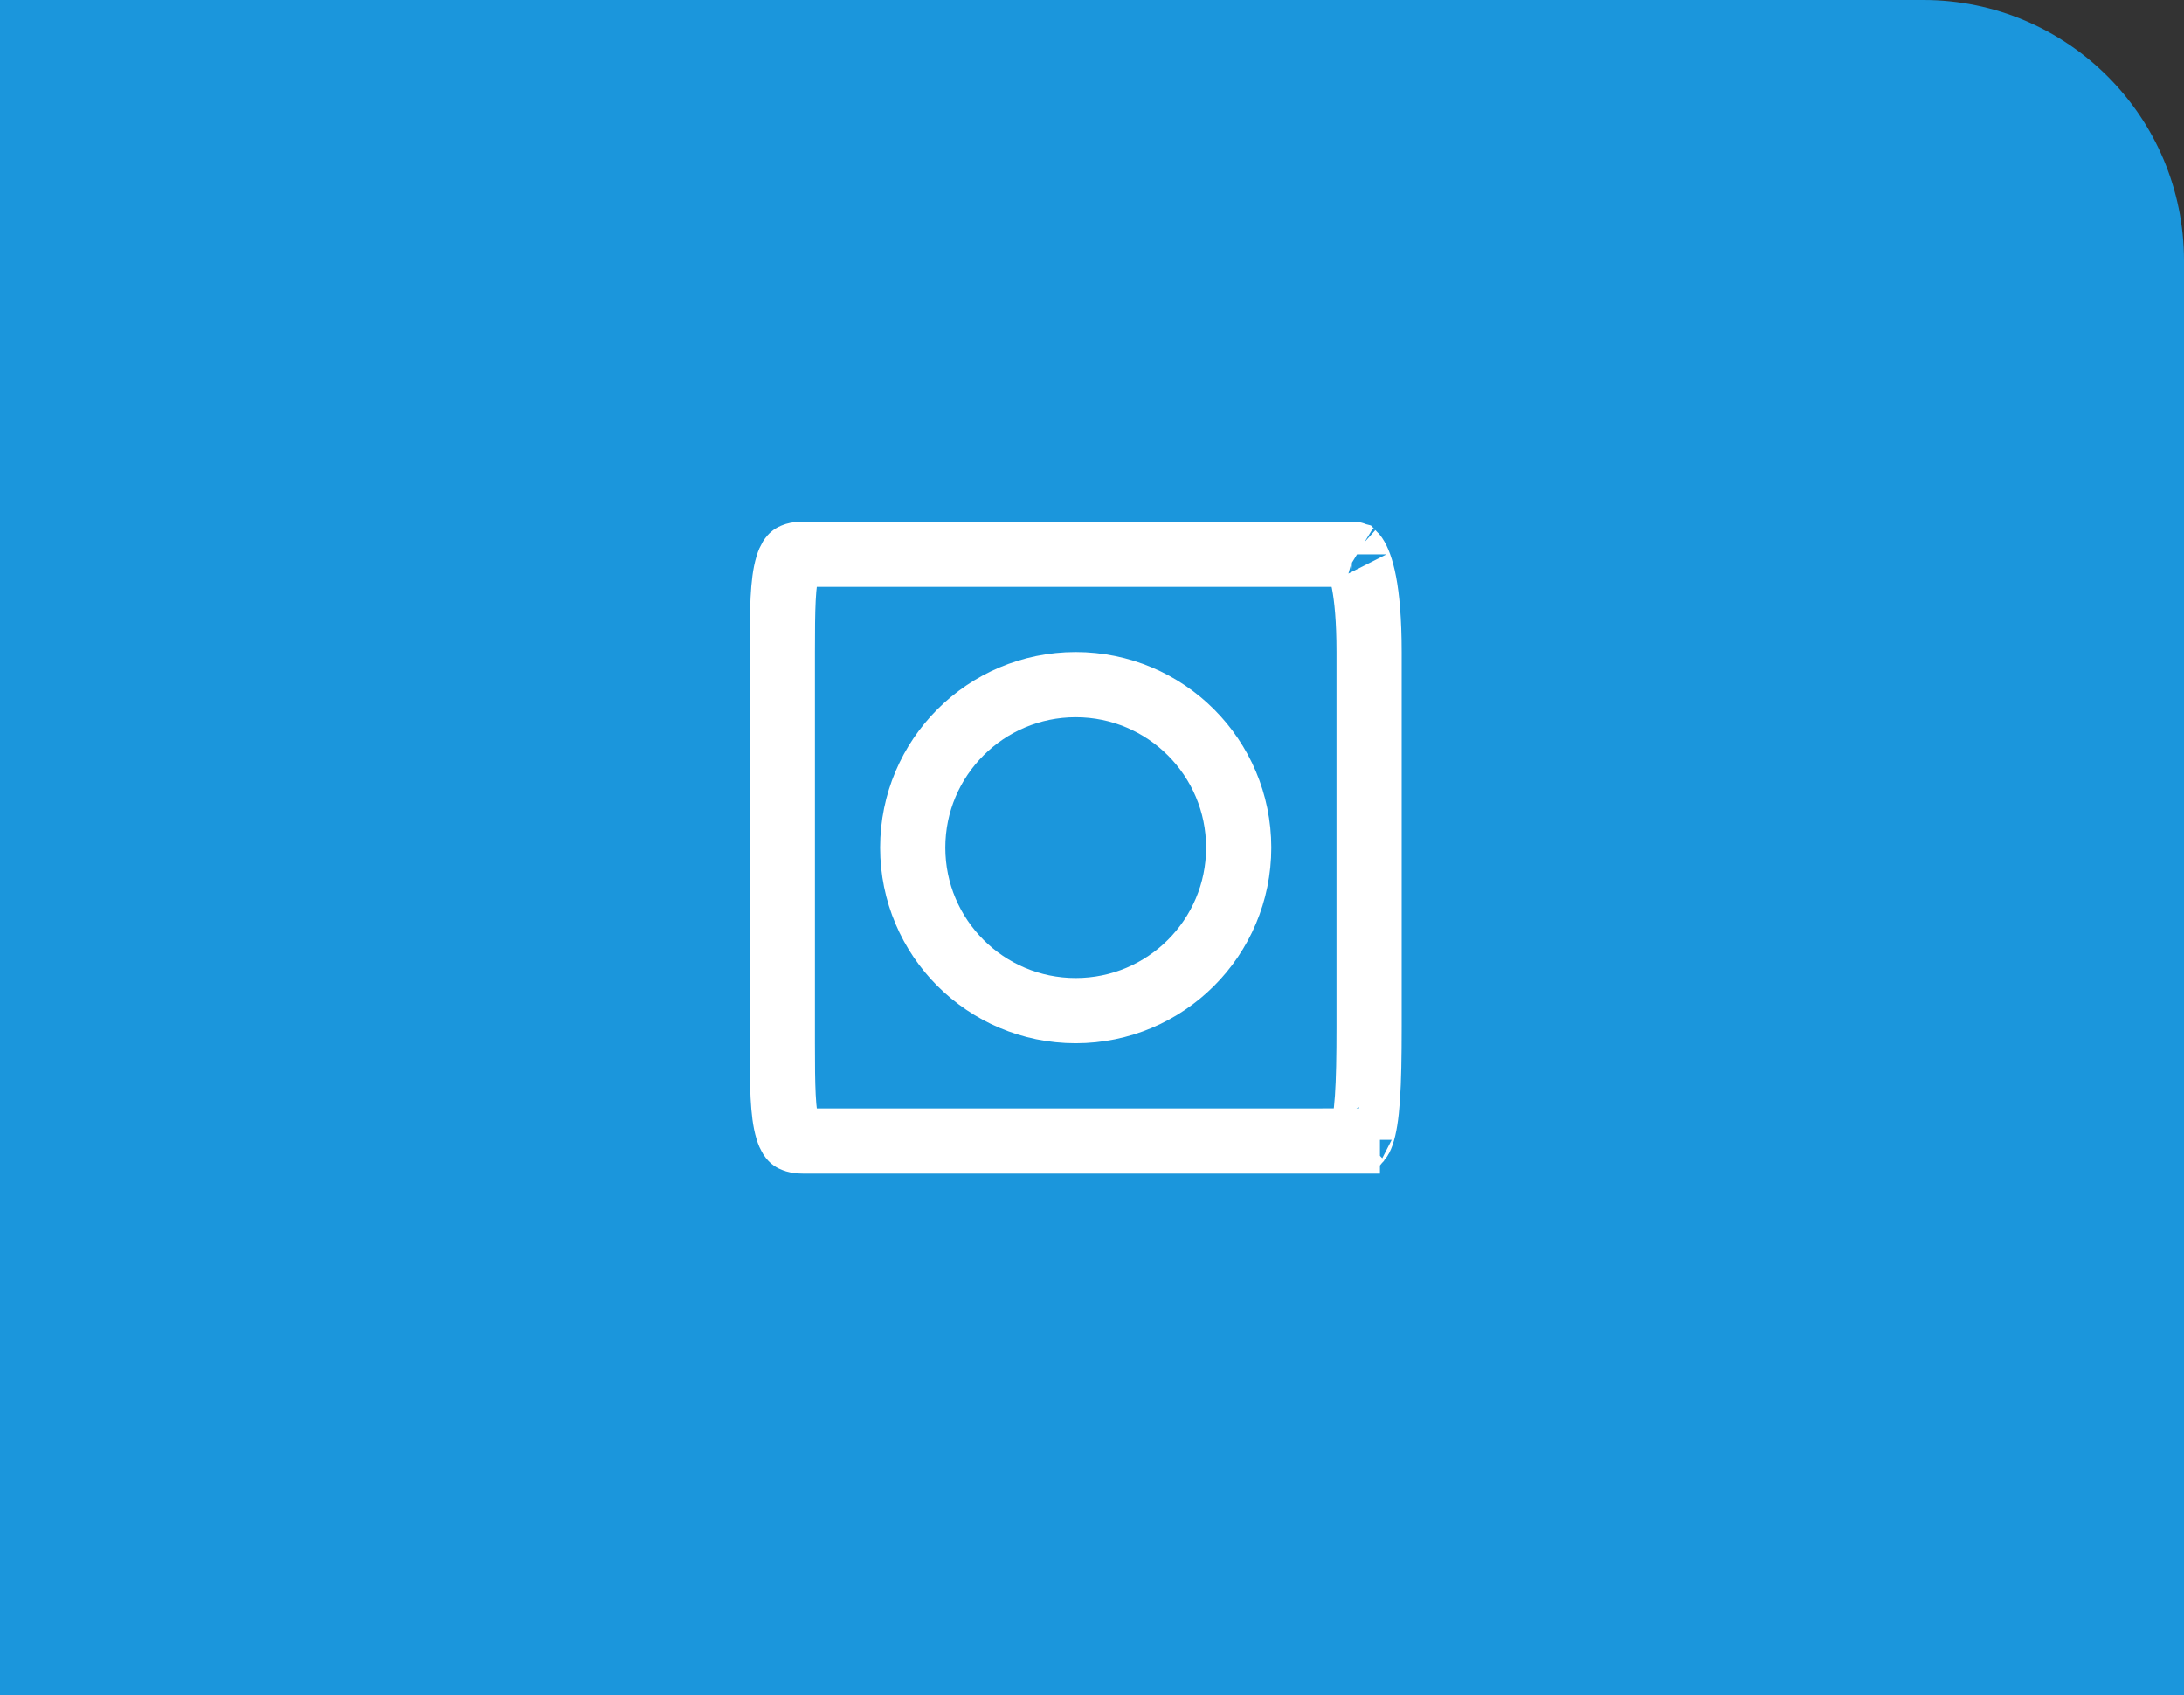 <svg width="67" height="52" viewBox="0 0 67 52" fill="none" xmlns="http://www.w3.org/2000/svg">
<rect x="0" y="0" width="67" height="52" fill="#333333" stroke="none"/>
<path d="M0 0H59C63.418 0 67 3.582 67 8V52H0V0Z" fill="#1B96DC"/>
<path d="M41.333 17C41.416 17 41.458 17.001 41.496 17.004C41.514 17.006 41.525 17.007 41.532 17.009C41.539 17.016 41.553 17.032 41.573 17.061C41.73 17.292 42 18.021 42 20V20.016V20.032V20.048V20.064V20.081V20.097V20.113V20.13V20.146V20.162V20.179V20.195V20.212V20.229V20.245V20.262V20.279V20.296V20.313V20.33V20.347V20.364V20.381V20.398V20.415V20.432V20.45V20.467V20.484V20.502V20.519V20.537V20.554V20.572V20.589V20.607V20.625V20.643V20.66V20.678V20.696V20.714V20.732V20.75V20.768V20.786V20.805V20.823V20.841V20.859V20.878V20.896V20.915V20.933V20.952V20.97V20.989V21.008V21.026V21.045V21.064V21.082V21.101V21.12V21.139V21.158V21.177V21.196V21.215V21.235V21.254V21.273V21.292V21.312V21.331V21.35V21.37V21.389V21.409V21.428V21.448V21.468V21.487V21.507V21.527V21.546V21.566V21.586V21.606V21.626V21.646V21.666V21.686V21.706V21.726V21.746V21.766V21.787V21.807V21.827V21.848V21.868V21.888V21.909V21.929V21.95V21.97V21.991V22.011V22.032V22.053V22.073V22.094V22.115V22.136V22.157V22.177V22.198V22.219V22.24V22.261V22.282V22.303V22.325V22.346V22.367V22.388V22.409V22.431V22.452V22.473V22.495V22.516V22.538V22.559V22.581V22.602V22.624V22.645V22.667V22.688V22.71V22.732V22.753V22.775V22.797V22.819V22.841V22.863V22.885V22.907V22.928V22.95V22.973V22.994V23.017V23.039V23.061V23.083V23.105V23.127V23.15V23.172V23.194V23.216V23.239V23.261V23.284V23.306V23.328V23.351V23.373V23.396V23.419V23.441V23.464V23.486V23.509V23.532V23.554V23.577V23.6V23.622V23.645V23.668V23.691V23.714V23.737V23.76V23.782V23.805V23.828V23.851V23.874V23.897V23.921V23.944V23.967V23.99V24.013V24.036V24.059V24.082V24.106V24.129V24.152V24.175V24.199V24.222V24.245V24.269V24.292V24.316V24.339V24.363V24.386V24.41V24.433V24.456V24.48V24.504V24.527V24.551V24.574V24.598V24.622V24.645V24.669V24.693V24.716V24.74V24.764V24.788V24.811V24.835V24.859V24.883V24.907V24.93V24.954V24.978V25.002V25.026V25.05V25.074V25.098V25.122V25.146V25.17V25.194V25.218V25.242V25.266V25.29V25.314V25.338V25.362V25.386V25.41V25.434V25.459V25.483V25.507V25.531V25.555V25.579V25.604V25.628V25.652V25.676V25.701V25.725V25.749V25.773V25.798V25.822V25.846V25.871V25.895V25.919V25.944V25.968V25.993V26.017V26.041V26.066V26.09V26.115V26.139V26.163V26.188V26.212V26.237V26.261V26.286V26.31V26.335V26.359V26.384V26.408V26.433V26.457V26.482V26.506V26.531V26.555V26.58V26.604V26.629V26.653V26.678V26.703V26.727V26.752V26.776V26.801V26.825V26.85V26.875V26.899V26.924V26.948V26.973V26.997V27.022V27.047V27.071V27.096V27.12V27.145V27.17V27.194V27.219V27.244V27.268V27.293V27.317V27.342V27.367V27.391V27.416V27.441V27.465V27.49V27.514V27.539V27.564V27.588V27.613V27.637V27.662V27.687V27.711V27.736V27.761V27.785V27.81V27.834V27.859V27.884V27.908V27.933V27.957V27.982V28.006V28.031V28.056V28.08V28.105V28.129V28.154V28.178V28.203V28.227V28.252V28.276V28.301V28.326V28.35V28.375V28.399V28.424V28.448V28.473V28.497V28.521V28.546V28.57V28.595V28.619V28.644V28.668V28.693V28.717V28.741V28.766V28.79V28.814V28.839V28.863V28.888V28.912V28.936V28.961V28.985V29.009V29.034V29.058V29.082V29.106V29.131V29.155V29.179V29.203V29.227V29.252V29.276V29.3V29.324V29.348V29.372V29.397V29.421V29.445V29.469V29.493V29.517V29.541V29.565V29.589V29.613V29.637V29.661V29.685V29.709V29.733V29.757V29.781V29.805V29.829V29.853V29.876V29.9V29.924V29.948V29.972V29.995V30.019V30.043V30.067V30.09V30.114V30.138V30.162V30.185V30.209V30.232V30.256V30.279V30.303V30.327V30.35V30.374V30.397V30.421V30.444V30.468V30.491V30.514V30.538V30.561V30.584V30.608V30.631V30.654V30.677V30.701V30.724V30.747V30.77V30.794V30.817V30.84V30.863V30.886V30.909V30.932V30.955V30.978V31.001V31.024V31.047V31.07V31.093V31.115V31.138V31.161V31.184V31.206V31.229V31.252V31.275V31.297V31.32V31.343V31.365V31.388V31.41V31.433V31.455V31.478V31.5C42 32.41 41.988 33.118 41.95 33.674C41.911 34.241 41.849 34.584 41.777 34.791C41.74 34.897 41.711 34.941 41.698 34.956C41.684 34.963 41.596 35 41.333 35V36C41.333 35 41.333 35 41.333 35H41.333H41.332H41.331H41.329H41.327H41.325H41.322H41.32H41.316H41.313H41.309H41.305H41.3H41.295H41.29H41.285H41.279H41.273H41.266H41.26H41.252H41.245H41.237H41.229H41.221H41.212H41.203H41.194H41.184H41.175H41.164H41.154H41.143H41.132H41.121H41.109H41.097H41.085H41.072H41.059H41.046H41.033H41.019H41.005H40.991H40.976H40.961H40.946H40.931H40.915H40.899H40.883H40.866H40.849H40.832H40.815H40.797H40.779H40.761H40.742H40.724H40.705H40.685H40.666H40.646H40.626H40.606H40.585H40.565H40.544H40.522H40.501H40.479H40.457H40.434H40.412H40.389H40.366H40.343H40.319H40.295H40.272H40.247H40.223H40.198H40.173H40.148H40.122H40.097H40.071H40.045H40.018H39.992H39.965H39.938H39.911H39.883H39.856H39.828H39.8H39.771H39.743H39.714H39.685H39.656H39.627H39.597H39.567H39.537H39.507H39.477H39.446H39.415H39.384H39.353H39.322H39.29H39.258H39.226H39.194H39.162H39.129H39.096H39.063H39.03H38.997H38.964H38.93H38.896H38.862H38.828H38.794H38.759H38.724H38.689H38.654H38.619H38.584H38.548H38.512H38.476H38.44H38.404H38.368H38.331H38.294H38.258H38.221H38.183H38.146H38.109H38.071H38.033H37.995H37.957H37.919H37.881H37.842H37.803H37.765H37.726H37.687H37.648H37.608H37.569H37.529H37.489H37.45H37.41H37.369H37.329H37.289H37.248H37.208H37.167H37.126H37.085H37.044H37.003H36.961H36.92H36.878H36.837H36.795H36.753H36.711H36.669H36.627H36.584H36.542H36.499H36.457H36.414H36.371H36.328H36.285H36.242H36.199H36.156H36.112H36.069H36.025H35.982H35.938H35.894H35.85H35.806H35.762H35.718H35.674H35.63H35.585H35.541H35.496H35.452H35.407H35.362H35.318H35.273H35.228H35.183H35.138H35.093H35.047H35.002H34.957H34.912H34.866H34.821H34.775H34.73H34.684H34.639H34.593H34.547H34.502H34.456H34.41H34.364H34.318H34.272H34.226H34.18H34.134H34.088H34.042H33.995H33.949H33.903H33.857H33.81H33.764H33.718H33.671H33.625H33.579H33.532H33.486H33.439H33.393H33.346H33.3H33.253H33.207H33.16H33.114H33.067H33.021H32.974H32.928H32.881H32.835H32.788H32.742H32.695H32.649H32.602H32.556H32.509H32.463H32.416H32.37H32.323H32.277H32.23H32.184H32.138H32.091H32.045H31.999H31.953H31.906H31.86H31.814H31.768H31.722H31.676H31.63H31.584H31.538H31.492H31.446H31.4H31.354H31.308H31.262H31.217H31.171H31.125H31.08H31.035H30.989H30.944H30.898H30.853H30.808H30.763H30.718H30.672H30.628H30.583H30.538H30.493H30.448H30.404H30.359H30.314H30.27H30.226H30.181H30.137H30.093H30.049H30.005H29.961H29.917H29.874H29.83H29.786H29.743H29.7H29.656H29.613H29.57H29.527H29.484H29.441H29.398H29.356H29.313H29.271H29.228H29.186H29.144H29.102H29.06H29.018H28.977H28.935H28.894H28.852H28.811H28.77H28.729H28.688H28.647H28.607H28.566H28.526H28.485H28.445H28.405H28.365H28.326H28.286H28.247H28.207H28.168H28.129H28.09H28.051H28.012H27.974H27.936H27.897H27.859H27.821H27.784H27.746H27.708H27.671H27.634H27.597H27.56H27.523H27.487H27.45H27.414H27.378H27.342H27.306H27.271H27.235H27.2H27.165H27.13H27.095H27.061H27.026H26.992H26.958H26.924H26.89H26.857H26.824H26.791H26.758H26.725H26.692H26.66H26.628H26.596H26.564H26.532H26.501H26.47H26.439H26.408H26.377H26.347H26.316H26.286H26.257H26.227H26.198H26.168H26.139H26.111H26.082H26.054H26.026H25.998H25.97H25.942H25.915H25.888H25.861H25.835H25.808H25.782H25.756H25.731H25.705H25.68H25.655H25.63H25.606H25.581H25.557H25.534H25.51H25.487H25.464H25.441H25.418H25.396H25.374H25.352H25.33H25.309H25.288H25.267H25.247H25.226H25.206H25.186H25.167H25.148H25.128H25.11H25.091H25.073H25.055H25.037H25.02H25.003H24.986H24.969H24.953H24.937H24.921H24.906H24.891H24.876H24.861H24.847H24.833H24.819H24.805H24.792H24.779H24.767H24.754H24.742H24.731H24.719H24.708H24.697H24.687H24.677H24.667C24.399 35 24.323 34.941 24.312 34.933C24.297 34.922 24.232 34.867 24.165 34.648C24.011 34.137 24 33.319 24 32V31.991V31.981V31.971V31.961V31.951V31.941V31.931V31.921V31.911V31.9V31.89V31.879V31.868V31.858V31.847V31.835V31.824V31.813V31.802V31.79V31.779V31.767V31.755V31.744V31.732V31.72V31.707V31.695V31.683V31.671V31.658V31.645V31.633V31.62V31.607V31.594V31.581V31.568V31.554V31.541V31.528V31.514V31.5V31.487V31.473V31.459V31.445V31.431V31.417V31.402V31.388V31.373V31.359V31.344V31.33V31.315V31.3V31.285V31.27V31.255V31.239V31.224V31.209V31.193V31.177V31.162V31.146V31.13V31.114V31.098V31.082V31.066V31.049V31.033V31.017V31V30.983V30.967V30.95V30.933V30.916V30.899V30.882V30.865V30.848V30.83V30.813V30.795V30.778V30.76V30.742V30.725V30.707V30.689V30.671V30.653V30.634V30.616V30.598V30.579V30.561V30.542V30.523V30.505V30.486V30.467V30.448V30.429V30.41V30.391V30.372V30.352V30.333V30.314V30.294V30.274V30.255V30.235V30.215V30.195V30.175V30.155V30.135V30.115V30.095V30.074V30.054V30.034V30.013V29.993V29.972V29.951V29.93V29.91V29.889V29.868V29.847V29.826V29.805V29.783V29.762V29.741V29.719V29.698V29.676V29.655V29.633V29.611V29.59V29.568V29.546V29.524V29.502V29.48V29.457V29.435V29.413V29.391V29.368V29.346V29.323V29.301V29.278V29.256V29.233V29.21V29.187V29.164V29.142V29.119V29.095V29.072V29.049V29.026V29.003V28.979V28.956V28.933V28.909V28.886V28.862V28.838V28.815V28.791V28.767V28.743V28.719V28.695V28.671V28.647V28.623V28.599V28.575V28.551V28.526V28.502V28.478V28.453V28.429V28.404V28.38V28.355V28.33V28.306V28.281V28.256V28.231V28.206V28.182V28.157V28.132V28.107V28.081V28.056V28.031V28.006V27.981V27.955V27.93V27.905V27.879V27.854V27.828V27.803V27.777V27.752V27.726V27.7V27.674V27.649V27.623V27.597V27.571V27.545V27.519V27.493V27.467V27.441V27.415V27.389V27.363V27.337V27.31V27.284V27.258V27.232V27.205V27.179V27.152V27.126V27.099V27.073V27.046V27.02V26.993V26.966V26.94V26.913V26.886V26.86V26.833V26.806V26.779V26.752V26.726V26.699V26.672V26.645V26.618V26.591V26.564V26.537V26.509V26.482V26.455V26.428V26.401V26.373V26.346V26.319V26.292V26.264V26.237V26.21V26.182V26.155V26.128V26.1V26.073V26.045V26.018V25.99V25.963V25.935V25.907V25.88V25.852V25.825V25.797V25.769V25.742V25.714V25.686V25.659V25.631V25.603V25.575V25.548V25.52V25.492V25.464V25.436V25.408V25.381V25.353V25.325V25.297V25.269V25.241V25.213V25.185V25.157V25.129V25.101V25.073V25.045V25.017V24.989V24.961V24.933V24.905V24.877V24.849V24.821V24.793V24.765V24.737V24.709V24.681V24.653V24.625V24.596V24.568V24.54V24.512V24.484V24.456V24.428V24.4V24.372V24.343V24.315V24.287V24.259V24.231V24.203V24.175V24.146V24.118V24.09V24.062V24.034V24.006V23.978V23.95V23.922V23.893V23.865V23.837V23.809V23.781V23.753V23.725V23.697V23.669V23.64V23.613V23.584V23.556V23.528V23.5V23.472V23.444V23.416V23.388V23.36V23.332V23.304V23.276V23.248V23.22V23.192V23.164V23.136V23.108V23.081V23.053V23.025V22.997V22.969V22.941V22.913V22.886V22.858V22.83V22.802V22.774V22.747V22.719V22.691V22.664V22.636V22.608V22.581V22.553V22.525V22.498V22.47V22.443V22.415V22.388V22.36V22.333V22.305V22.278V22.25V22.223V22.195V22.168V22.141V22.113V22.086V22.059V22.032V22.004V21.977V21.95V21.923V21.896V21.869V21.842V21.814V21.788V21.761V21.733V21.706V21.68V21.653V21.626V21.599V21.572V21.545V21.519V21.492V21.465V21.439V21.412V21.385V21.359V21.332V21.305V21.279V21.253V21.226V21.2V21.173V21.147V21.121V21.094V21.068V21.042V21.016V20.99V20.964V20.938V20.912V20.886V20.86V20.834V20.808V20.782V20.756V20.73V20.704V20.679V20.653V20.628V20.602V20.576V20.551V20.525V20.5V20.474V20.449V20.424V20.399V20.373V20.348V20.323V20.298V20.273V20.248V20.223V20.198V20.173V20.148V20.123V20.099V20.074V20.049V20.025V20C24 18.681 24.011 17.863 24.165 17.352C24.232 17.133 24.297 17.078 24.312 17.067C24.323 17.059 24.399 17 24.667 17L41.333 17ZM41.524 17.003C41.524 17.002 41.525 17.003 41.529 17.006C41.525 17.004 41.524 17.003 41.524 17.003ZM41.69 34.963C41.69 34.962 41.693 34.96 41.697 34.957C41.693 34.962 41.691 34.963 41.69 34.963Z" stroke="white" stroke-width="2"/>
<circle cx="33" cy="26" r="5" stroke="white" stroke-width="2"/>
</svg>
